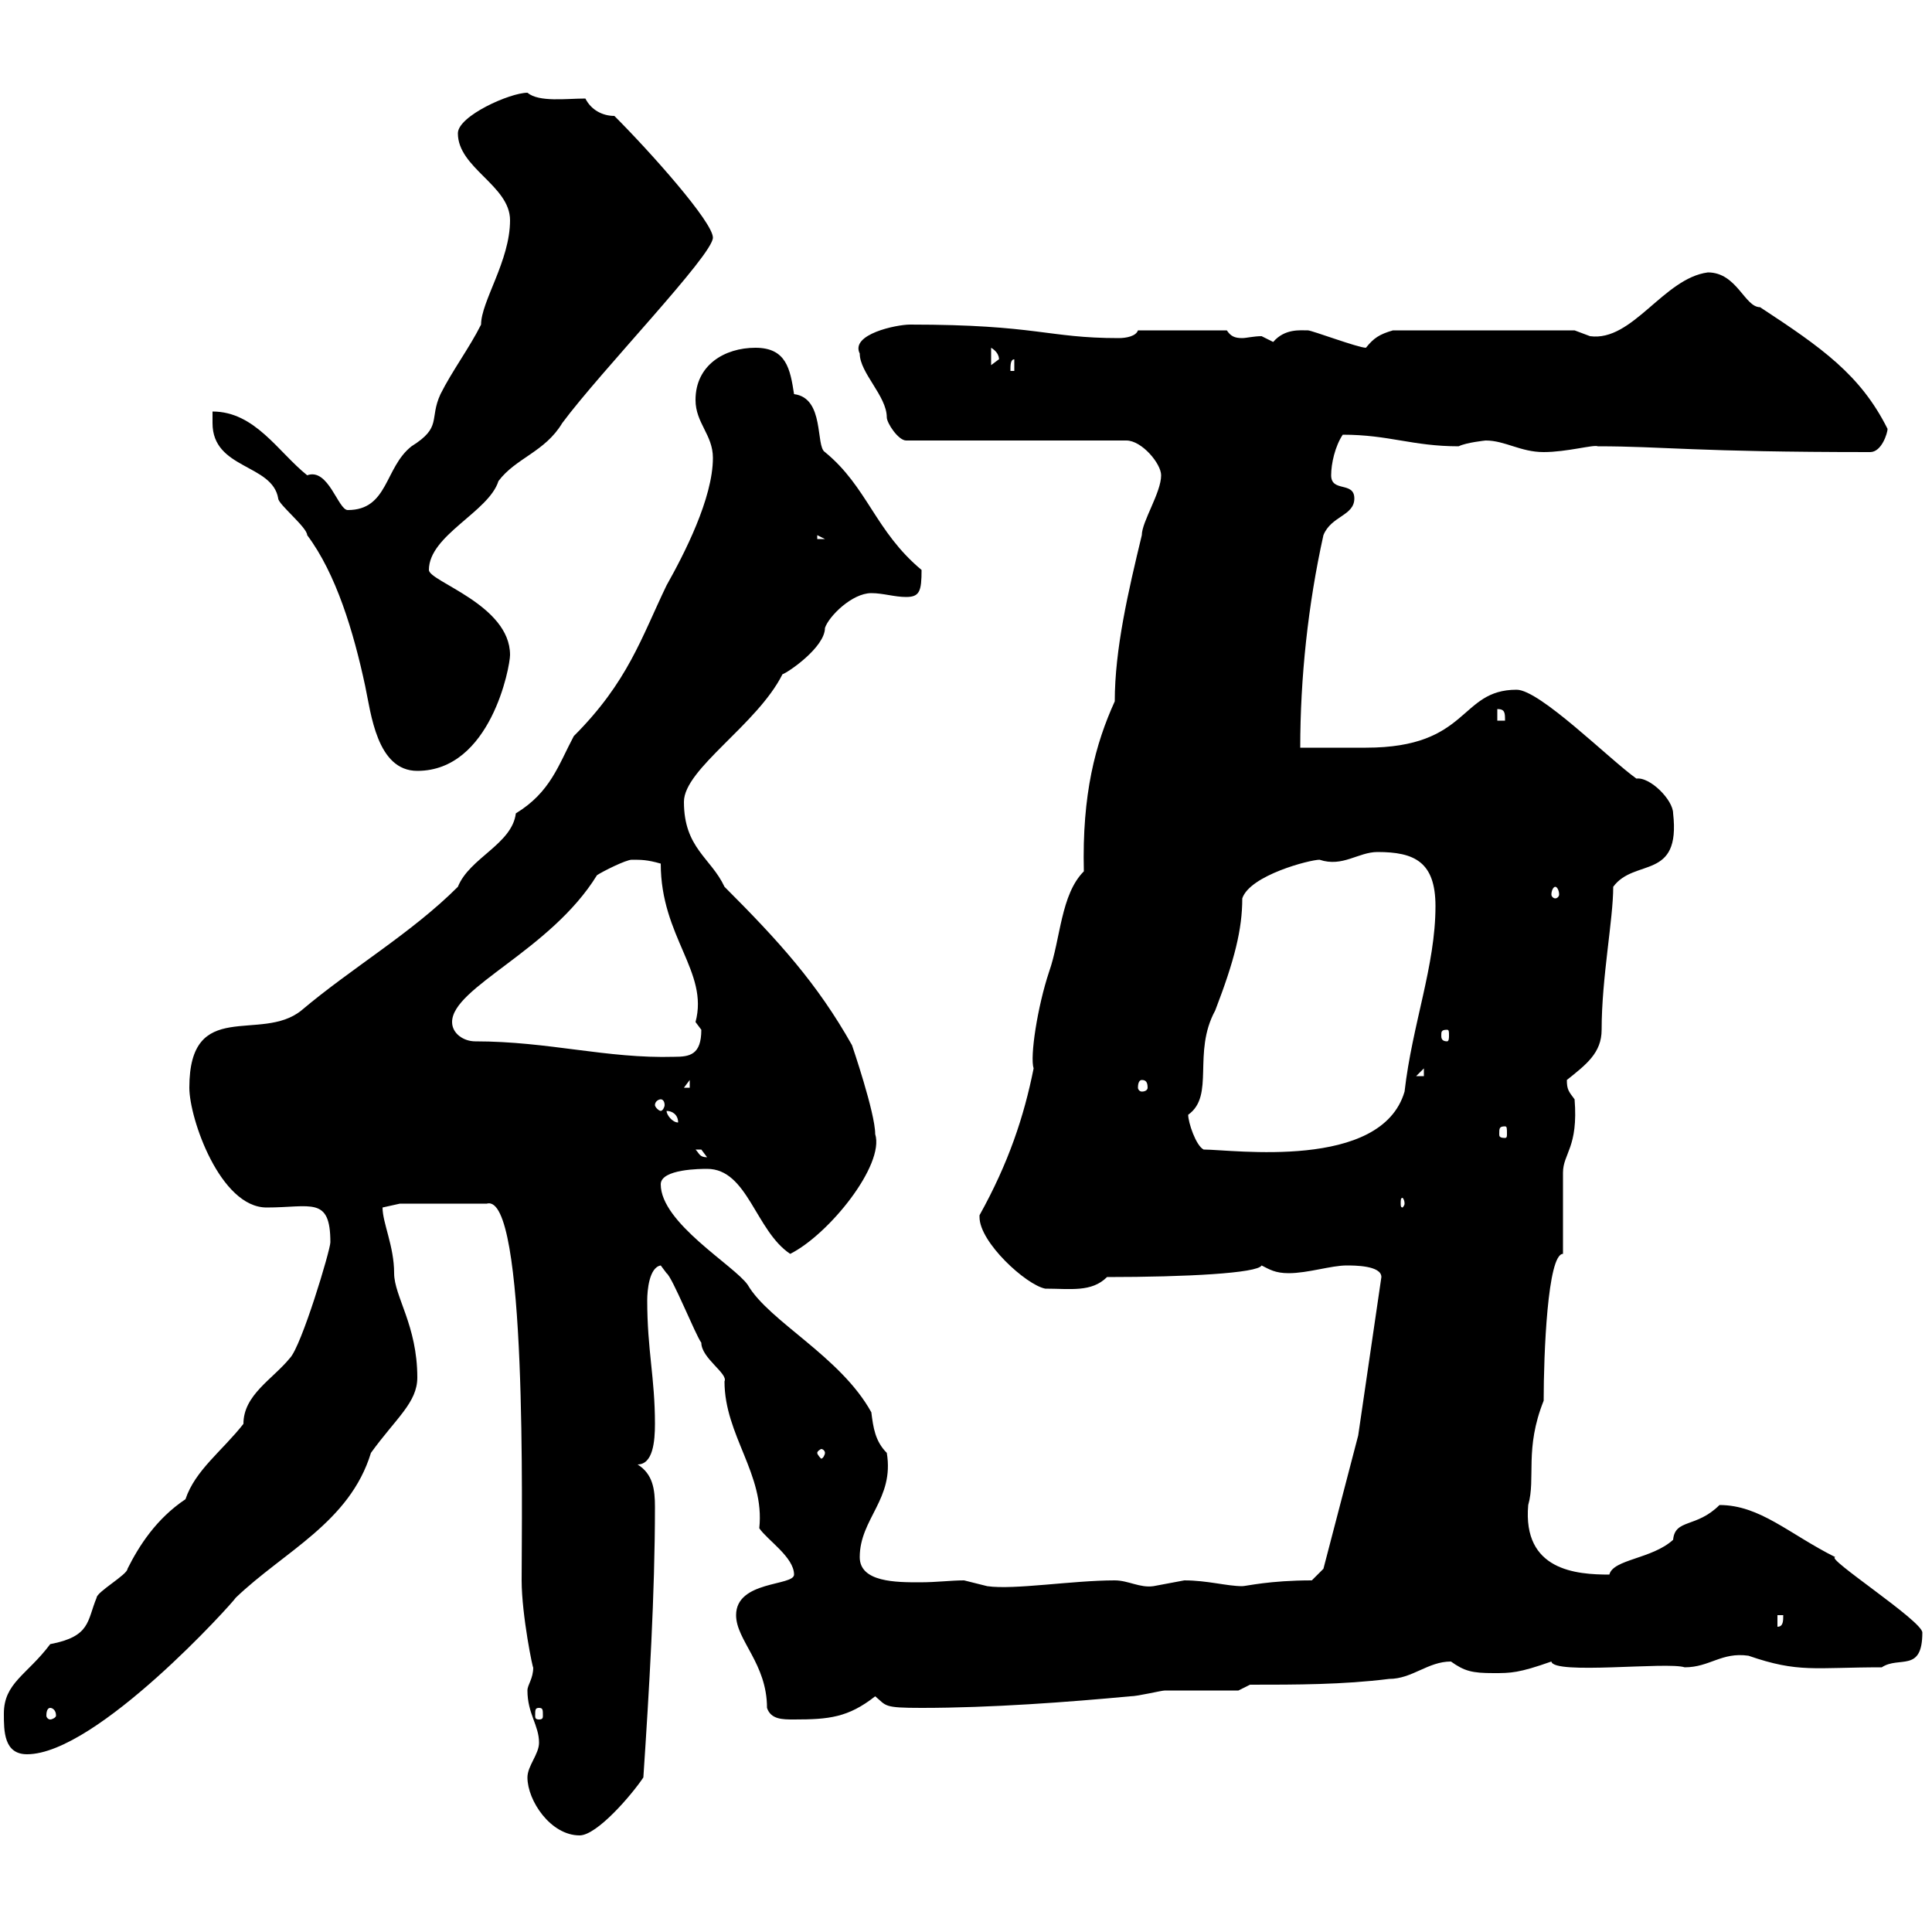 <svg xmlns="http://www.w3.org/2000/svg" xmlns:xlink="http://www.w3.org/1999/xlink" width="300" height="300"><path d="M81.90 276C81.90 279.60 85.50 285 90 285C92.70 285 98.10 278.70 99.90 276C100.80 262.50 101.70 247.50 101.70 234C101.70 231.30 101.40 228.90 99 227.40C101.40 227.40 101.70 223.80 101.70 221.10C101.70 213.90 100.50 209.70 100.50 201.90C100.50 200.40 100.80 196.80 102.60 196.50C102.60 196.50 103.50 197.70 103.50 197.70C104.40 198.30 108 207.30 108.90 208.50C108.90 210.90 113.10 213.30 112.50 214.50C112.50 222.90 118.80 228.90 117.90 237.30C119.10 239.10 123.30 241.80 123.30 244.50C123.30 246.30 114.30 245.40 114.30 250.80C114.30 254.70 119.10 258.30 119.10 265.20C119.70 267 121.50 267 123.30 267C128.70 267 131.70 266.70 135.90 263.40C137.70 264.90 137.10 265.20 143.10 265.20C153.90 265.20 165.90 264.30 175.50 263.40C176.70 263.40 180.30 262.50 180.90 262.50C182.70 262.50 190.50 262.50 192.30 262.50L194.10 261.60C201.30 261.60 208.50 261.60 215.70 260.70C219.30 260.70 221.70 258 225.30 258C227.40 259.50 228.60 259.80 231.90 259.80C234.60 259.80 235.80 259.80 240.90 258C241.20 260.10 258.90 258 261.60 258.90C265.50 258.90 267.30 256.50 271.50 257.10C279.30 259.80 281.70 258.90 292.20 258.90C294.90 257.10 298.50 259.80 298.50 253.50C298.50 251.70 283.20 241.80 285 241.80C277.80 238.20 273.30 233.70 267 233.70C263.40 237.30 260.10 235.80 259.80 239.10C256.50 242.10 250.50 242.10 249.90 244.50C244.80 244.50 236.40 243.90 237.30 233.70C238.50 229.50 236.70 225 239.70 217.50C239.70 210.30 240.30 194.70 242.70 194.70C242.70 192.90 242.70 183.90 242.70 182.10C242.70 179.10 245.10 178.20 244.50 170.70C243.60 169.50 243.30 169.20 243.30 167.70C246.30 165.30 248.70 163.50 248.70 159.90C248.70 151.80 250.50 142.80 250.50 137.70C253.80 133.20 261 136.80 259.80 126.30C259.80 124.20 256.20 120.60 254.10 120.90C249.90 117.90 239.10 107.10 235.50 107.10C226.50 107.10 228.30 116.10 212.10 116.10C210.30 116.10 203.70 116.10 201.90 116.10C201.90 105.30 203.10 93.90 205.50 83.10C206.70 80.10 210.30 80.10 210.30 77.40C210.30 74.70 206.70 76.50 206.70 73.80C206.70 72 207.30 69.30 208.50 67.50C215.70 67.50 219.30 69.30 226.50 69.30C227.70 68.70 230.70 68.40 230.70 68.40C233.70 68.40 236.10 70.20 239.70 70.20C243.30 70.20 247.50 69 248.10 69.30C258.30 69.30 263.10 70.20 290.40 70.20C292.20 70.20 293.10 67.20 293.10 66.60C288.90 58.20 282.90 54 273.30 47.70C270.90 47.70 269.70 42.30 265.20 42.30C258.30 43.20 253.50 53.10 246.90 52.20C246.90 52.20 244.50 51.30 244.50 51.30L216.30 51.30C214.20 51.90 213.30 52.50 212.10 54C210.90 54 203.70 51.30 203.10 51.30C201.90 51.30 199.50 51 197.70 53.10C197.70 53.10 195.90 52.20 195.90 52.20C194.70 52.20 193.50 52.50 192.90 52.50C191.70 52.50 191.10 52.20 190.50 51.30L176.70 51.30C176.40 52.20 174.90 52.50 173.70 52.50C162.60 52.50 161.10 50.40 141.30 50.40C139.20 50.40 132 51.90 133.50 54.90C133.50 57.90 137.70 61.50 137.70 64.80C137.70 65.70 139.50 68.40 140.70 68.40L174.90 68.40C177.30 68.40 180.30 72 180.30 73.80C180.30 76.50 177.30 81 177.30 83.10C175.20 91.80 173.10 100.80 173.10 108.90C170.10 115.50 168 123.30 168.30 135.30C164.70 138.90 164.70 145.80 162.90 150.90C161.10 156.30 159.90 164.10 160.50 165.90C159 173.40 156.60 180.60 152.10 188.70C152.10 189 152.10 189 152.10 189C152.10 192.90 159.30 199.50 162.30 200.10C166.20 200.10 169.50 200.70 171.90 198.30C184.20 198.30 195.30 197.70 195.90 196.50C197.10 197.10 198 197.70 200.10 197.70C203.10 197.70 206.70 196.50 209.10 196.50C210.30 196.50 214.50 196.50 214.50 198.30L210.90 222.90L205.50 243.60L203.70 245.40C197.10 245.40 193.50 246.30 192.90 246.30C190.50 246.30 187.50 245.40 183.90 245.40C183.90 245.40 179.10 246.30 179.10 246.30C177 246.60 175.20 245.40 173.10 245.40C166.50 245.40 157.50 246.90 153.30 246.30C153.30 246.30 149.70 245.40 149.70 245.40C147.60 245.40 145.50 245.70 142.80 245.70C139.20 245.70 133.50 245.70 133.50 241.80C133.50 235.80 138.90 232.80 137.70 225.60C135.90 223.80 135.60 221.70 135.30 219.30C130.50 210.60 119.40 205.20 116.10 199.50C114 196.50 102.60 189.90 102.60 183.90C102.60 181.50 108.90 181.50 109.80 181.50C116.10 181.50 117.30 191.10 122.70 194.70C128.70 191.70 137.40 180.90 135.90 176.10C135.90 172.80 132.30 162.30 132.30 162.30C126.90 152.70 120.90 146.10 112.50 137.70C110.40 133.20 106.20 131.70 106.20 124.50C106.20 119.40 117.60 112.50 121.50 104.70C122.40 104.40 128.10 100.50 128.10 97.50C128.70 95.70 132.30 92.10 135.30 92.10C137.10 92.10 138.90 92.70 140.70 92.70C142.80 92.70 143.10 91.80 143.10 88.50C135.90 82.50 134.70 75.60 128.10 70.20C126.60 69.30 128.10 61.80 123.30 61.20C122.70 57.30 122.10 54 117.30 54C112.50 54 108 56.70 108 62.10C108 65.70 110.70 67.50 110.70 71.10C110.70 77.40 106.20 86.10 103.50 90.90C99.60 99 97.50 105.90 89.10 114.30C86.70 118.80 85.50 123 80.10 126.30C79.50 131.10 72.90 133.20 71.10 137.70C63.90 144.90 54.60 150.30 46.80 156.90C40.50 162 29.40 154.80 29.40 168.90C29.40 173.70 34.20 187.50 41.40 187.50C48.30 187.50 51.30 185.70 51.30 192.90C51.30 194.10 46.80 209.10 45 210.90C42.30 214.20 37.80 216.60 37.80 221.10C34.50 225.30 30.30 228.30 28.80 232.80C24.30 235.80 21.60 240 19.80 243.60C19.80 244.50 15 247.20 15 248.10C13.50 251.70 14.10 254.10 7.80 255.30C4.20 260.10 0.60 261.30 0.60 266.10C0.60 268.80 0.60 272.40 4.20 272.40C15 272.40 36.30 248.70 36.60 248.10C44.10 240.90 54.30 236.40 57.60 225.60C61.50 220.20 64.80 217.80 64.80 213.90C64.80 205.80 61.20 201.30 61.20 197.70C61.20 193.50 59.40 189.90 59.40 187.50L62.10 186.90L75.60 186.90C81.90 185.10 81 234.90 81 245.40C81 250.80 82.80 259.50 82.80 258.90C82.80 260.70 81.90 261.60 81.90 262.50C81.90 266.10 83.70 267.90 83.70 270.60C83.70 272.40 81.90 274.20 81.90 276ZM7.80 265.20C8.10 265.20 8.70 265.50 8.70 266.40C8.70 266.70 8.10 267 7.80 267C7.50 267 7.20 266.70 7.20 266.40C7.20 265.50 7.50 265.20 7.80 265.20ZM83.70 265.20C84.30 265.20 84.30 265.50 84.30 266.40C84.30 266.70 84.30 267 83.70 267C83.10 267 83.10 266.70 83.10 266.40C83.10 265.50 83.10 265.20 83.70 265.20ZM276 250.80L276.90 250.80C276.90 251.70 276.90 252.60 276 252.60ZM128.10 225.60C128.10 225.90 127.80 226.50 127.50 226.50C127.50 226.50 126.90 225.90 126.90 225.60C126.90 225.30 127.50 225 127.50 225C127.80 225 128.10 225.30 128.10 225.60ZM218.10 186.90C218.10 187.20 217.80 187.50 217.80 187.50C217.50 187.50 217.50 187.20 217.50 186.90C217.50 186.30 217.50 186 217.80 186C217.80 186 218.10 186.30 218.10 186.90ZM108 178.50C108 178.50 108 178.50 108.90 178.50C108.90 178.50 109.80 179.70 109.80 179.70C108.60 179.70 108.60 179.10 108 178.50ZM184.50 173.10C188.70 170.10 185.10 163.50 188.70 156.90C191.70 149.10 192.90 144.30 192.90 139.50C194.10 135.90 203.40 133.50 204.90 133.50C208.50 134.70 210.90 132.30 213.90 132.30C219.60 132.30 222.90 133.80 222.90 140.70C222.90 150 219.30 159 218.10 169.50C214.50 181.80 191.40 178.50 186.90 178.50C185.70 177.90 184.50 174.30 184.50 173.10ZM233.70 174.90C234 174.90 234 175.20 234 176.10C234 176.40 234 176.70 233.70 176.70C232.80 176.70 232.80 176.40 232.80 176.10C232.80 175.20 232.80 174.90 233.70 174.90ZM103.50 172.50C104.40 172.50 105.30 173.10 105.30 174.30C104.40 174.30 103.50 173.10 103.50 172.50ZM102.60 170.70C102.90 170.70 103.20 171 103.20 171.60C103.20 171.90 102.90 172.50 102.60 172.50C102.30 172.50 101.70 171.90 101.70 171.60C101.70 171 102.30 170.70 102.60 170.70ZM107.10 167.70L107.10 168.90L106.20 168.90ZM177.30 167.70C177.90 167.70 178.20 168 178.20 168.90C178.20 169.20 177.90 169.50 177.30 169.50C177 169.50 176.70 169.20 176.70 168.90C176.70 168 177 167.70 177.30 167.70ZM221.10 165.90L221.10 167.10L219.90 167.10ZM73.80 161.70C72 161.70 70.20 160.50 70.20 158.70C70.20 153.30 85.50 147.60 92.70 135.90C93.60 135.30 97.20 133.50 98.10 133.50C99.60 133.50 100.50 133.50 102.60 134.10C102.60 145.50 110.10 150.90 108 158.70C108 158.70 108.90 159.90 108.90 159.90C108.90 163.80 107.10 164.10 104.70 164.10C94.20 164.40 85.20 161.70 73.80 161.70ZM224.70 159.90C225 159.90 225 160.20 225 160.80C225 161.10 225 161.70 224.70 161.70C223.80 161.70 223.80 161.10 223.80 160.80C223.80 160.20 223.80 159.90 224.70 159.90ZM241.50 137.70C241.80 137.70 242.10 138.30 242.10 138.90C242.10 139.20 241.80 139.50 241.50 139.50C241.20 139.50 240.90 139.20 240.90 138.90C240.90 138.30 241.20 137.70 241.50 137.70ZM33 65.70C33 72.90 42.30 72 43.20 77.40C43.20 78.30 47.70 81.90 47.70 83.10C52.20 89.10 54.90 98.10 56.70 106.50C57.60 110.70 58.50 119.70 64.80 119.70C76.20 119.70 79.20 103.50 79.20 101.70C79.20 93.90 66.60 90.30 66.60 88.50C66.60 83.10 75.90 79.50 77.40 74.70C80.10 71.10 84.60 70.20 87.30 65.70C93.30 57.60 110.70 39.60 110.70 36.90C110.70 34.50 101.10 23.70 95.40 18C93.60 18 91.80 17.10 90.90 15.30C87.90 15.30 83.70 15.90 81.90 14.40C79.20 14.40 71.10 18 71.10 20.70C71.10 26.10 79.20 28.80 79.20 34.20C79.20 40.50 74.70 46.80 74.70 50.40C72.90 54 70.20 57.60 68.40 61.20C66.60 65.10 68.70 66.30 63.90 69.30C59.70 72.60 60.30 79.20 54 79.20C52.50 79.20 51 72.60 47.70 73.80C43.20 70.20 39.60 63.90 33 63.90C33 63.90 33 65.70 33 65.70ZM232.50 110.10C233.70 110.10 233.70 110.70 233.70 111.90L232.50 111.90ZM126.90 83.10L128.10 83.70L126.90 83.70ZM157.50 55.80L157.50 57.60L156.90 57.60C156.90 56.70 156.90 55.80 157.50 55.80ZM153.90 54C155.40 54.90 155.10 56.10 155.10 55.80C155.10 55.80 153.90 56.70 153.90 56.70Z"/></svg>
